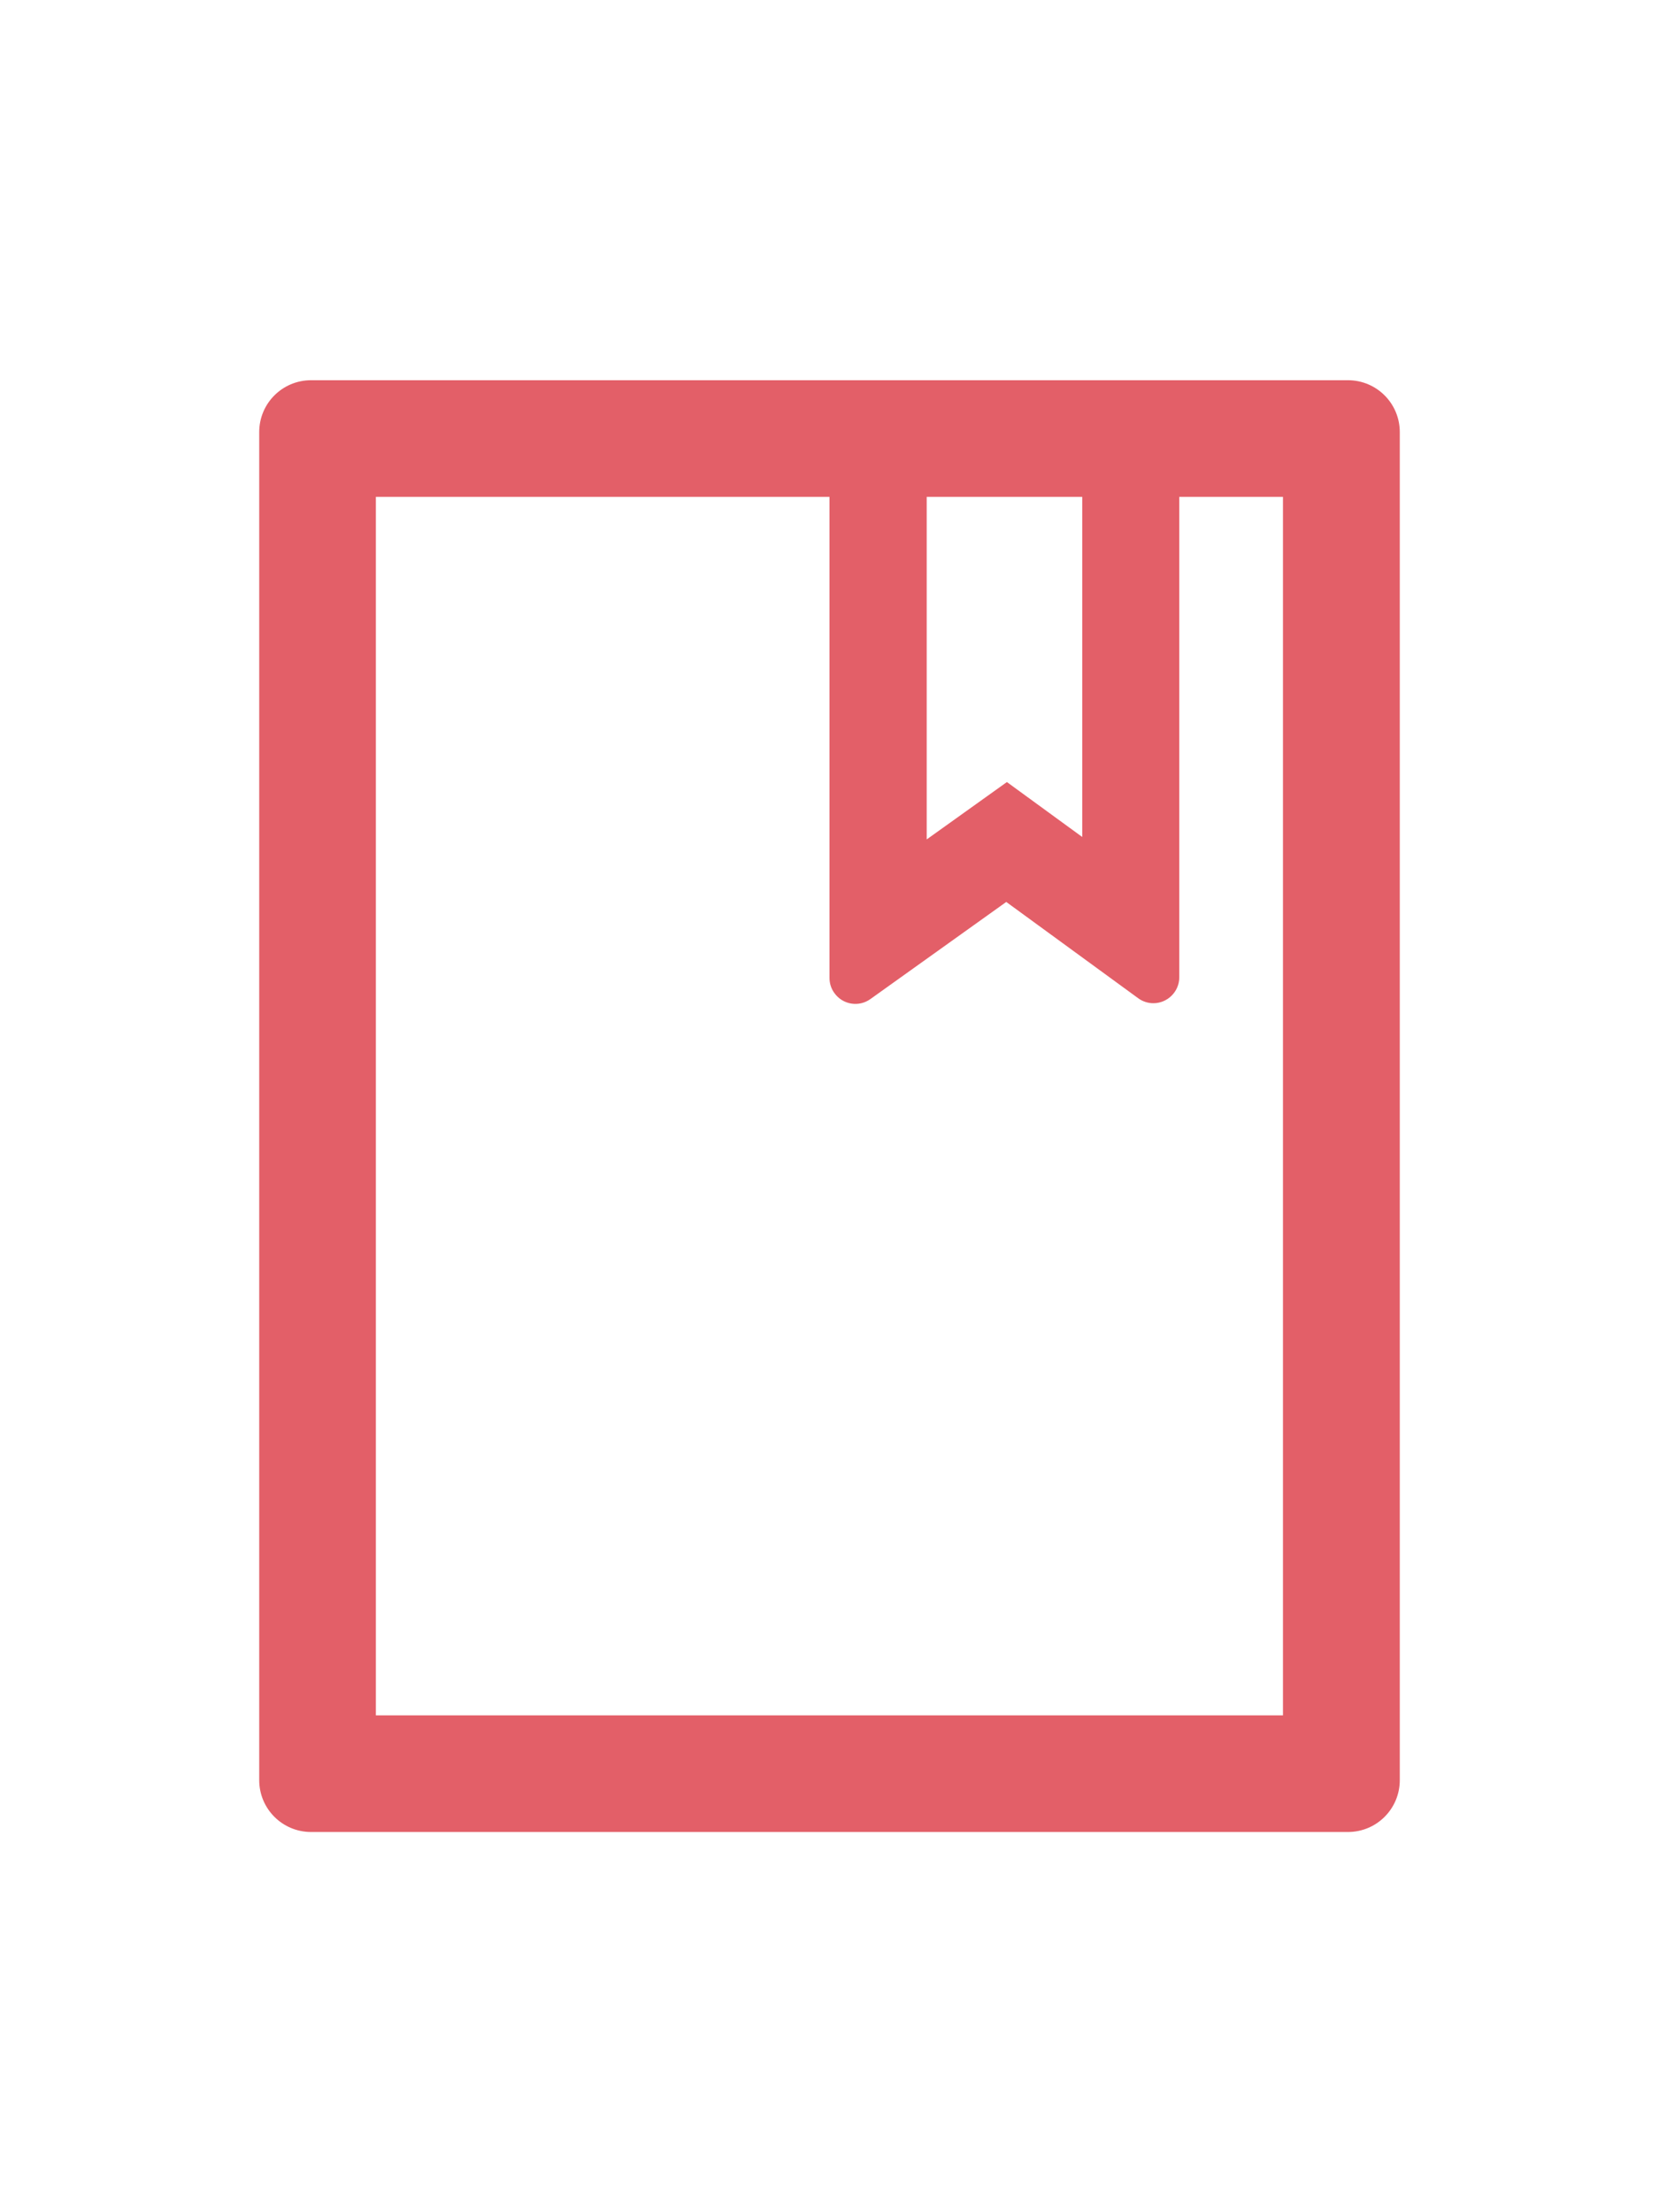 <?xml version="1.0" standalone="no"?><!DOCTYPE svg PUBLIC "-//W3C//DTD SVG 1.1//EN" "http://www.w3.org/Graphics/SVG/1.1/DTD/svg11.dtd"><svg class="icon" width="21px" height="28.00px" viewBox="0 0 1024 1024" version="1.1" xmlns="http://www.w3.org/2000/svg"><path d="M832 64H192c-17.7 0-32 14.3-32 32v832c0 17.7 14.3 32 32 32h640c17.7 0 32-14.3 32-32V96c0-17.7-14.3-32-32-32z m-260 72h96v209.9L621.5 312 572 347.4V136z m220 752H232V136h280v296.9c0 3.3 1 6.6 3 9.3 5.1 7.2 15.1 8.9 22.3 3.7l83.8-59.9 81.4 59.4c2.7 2 6 3.1 9.4 3.1 8.8 0 16-7.2 16-16V136h64v752z" fill="#E35F68" /></svg>